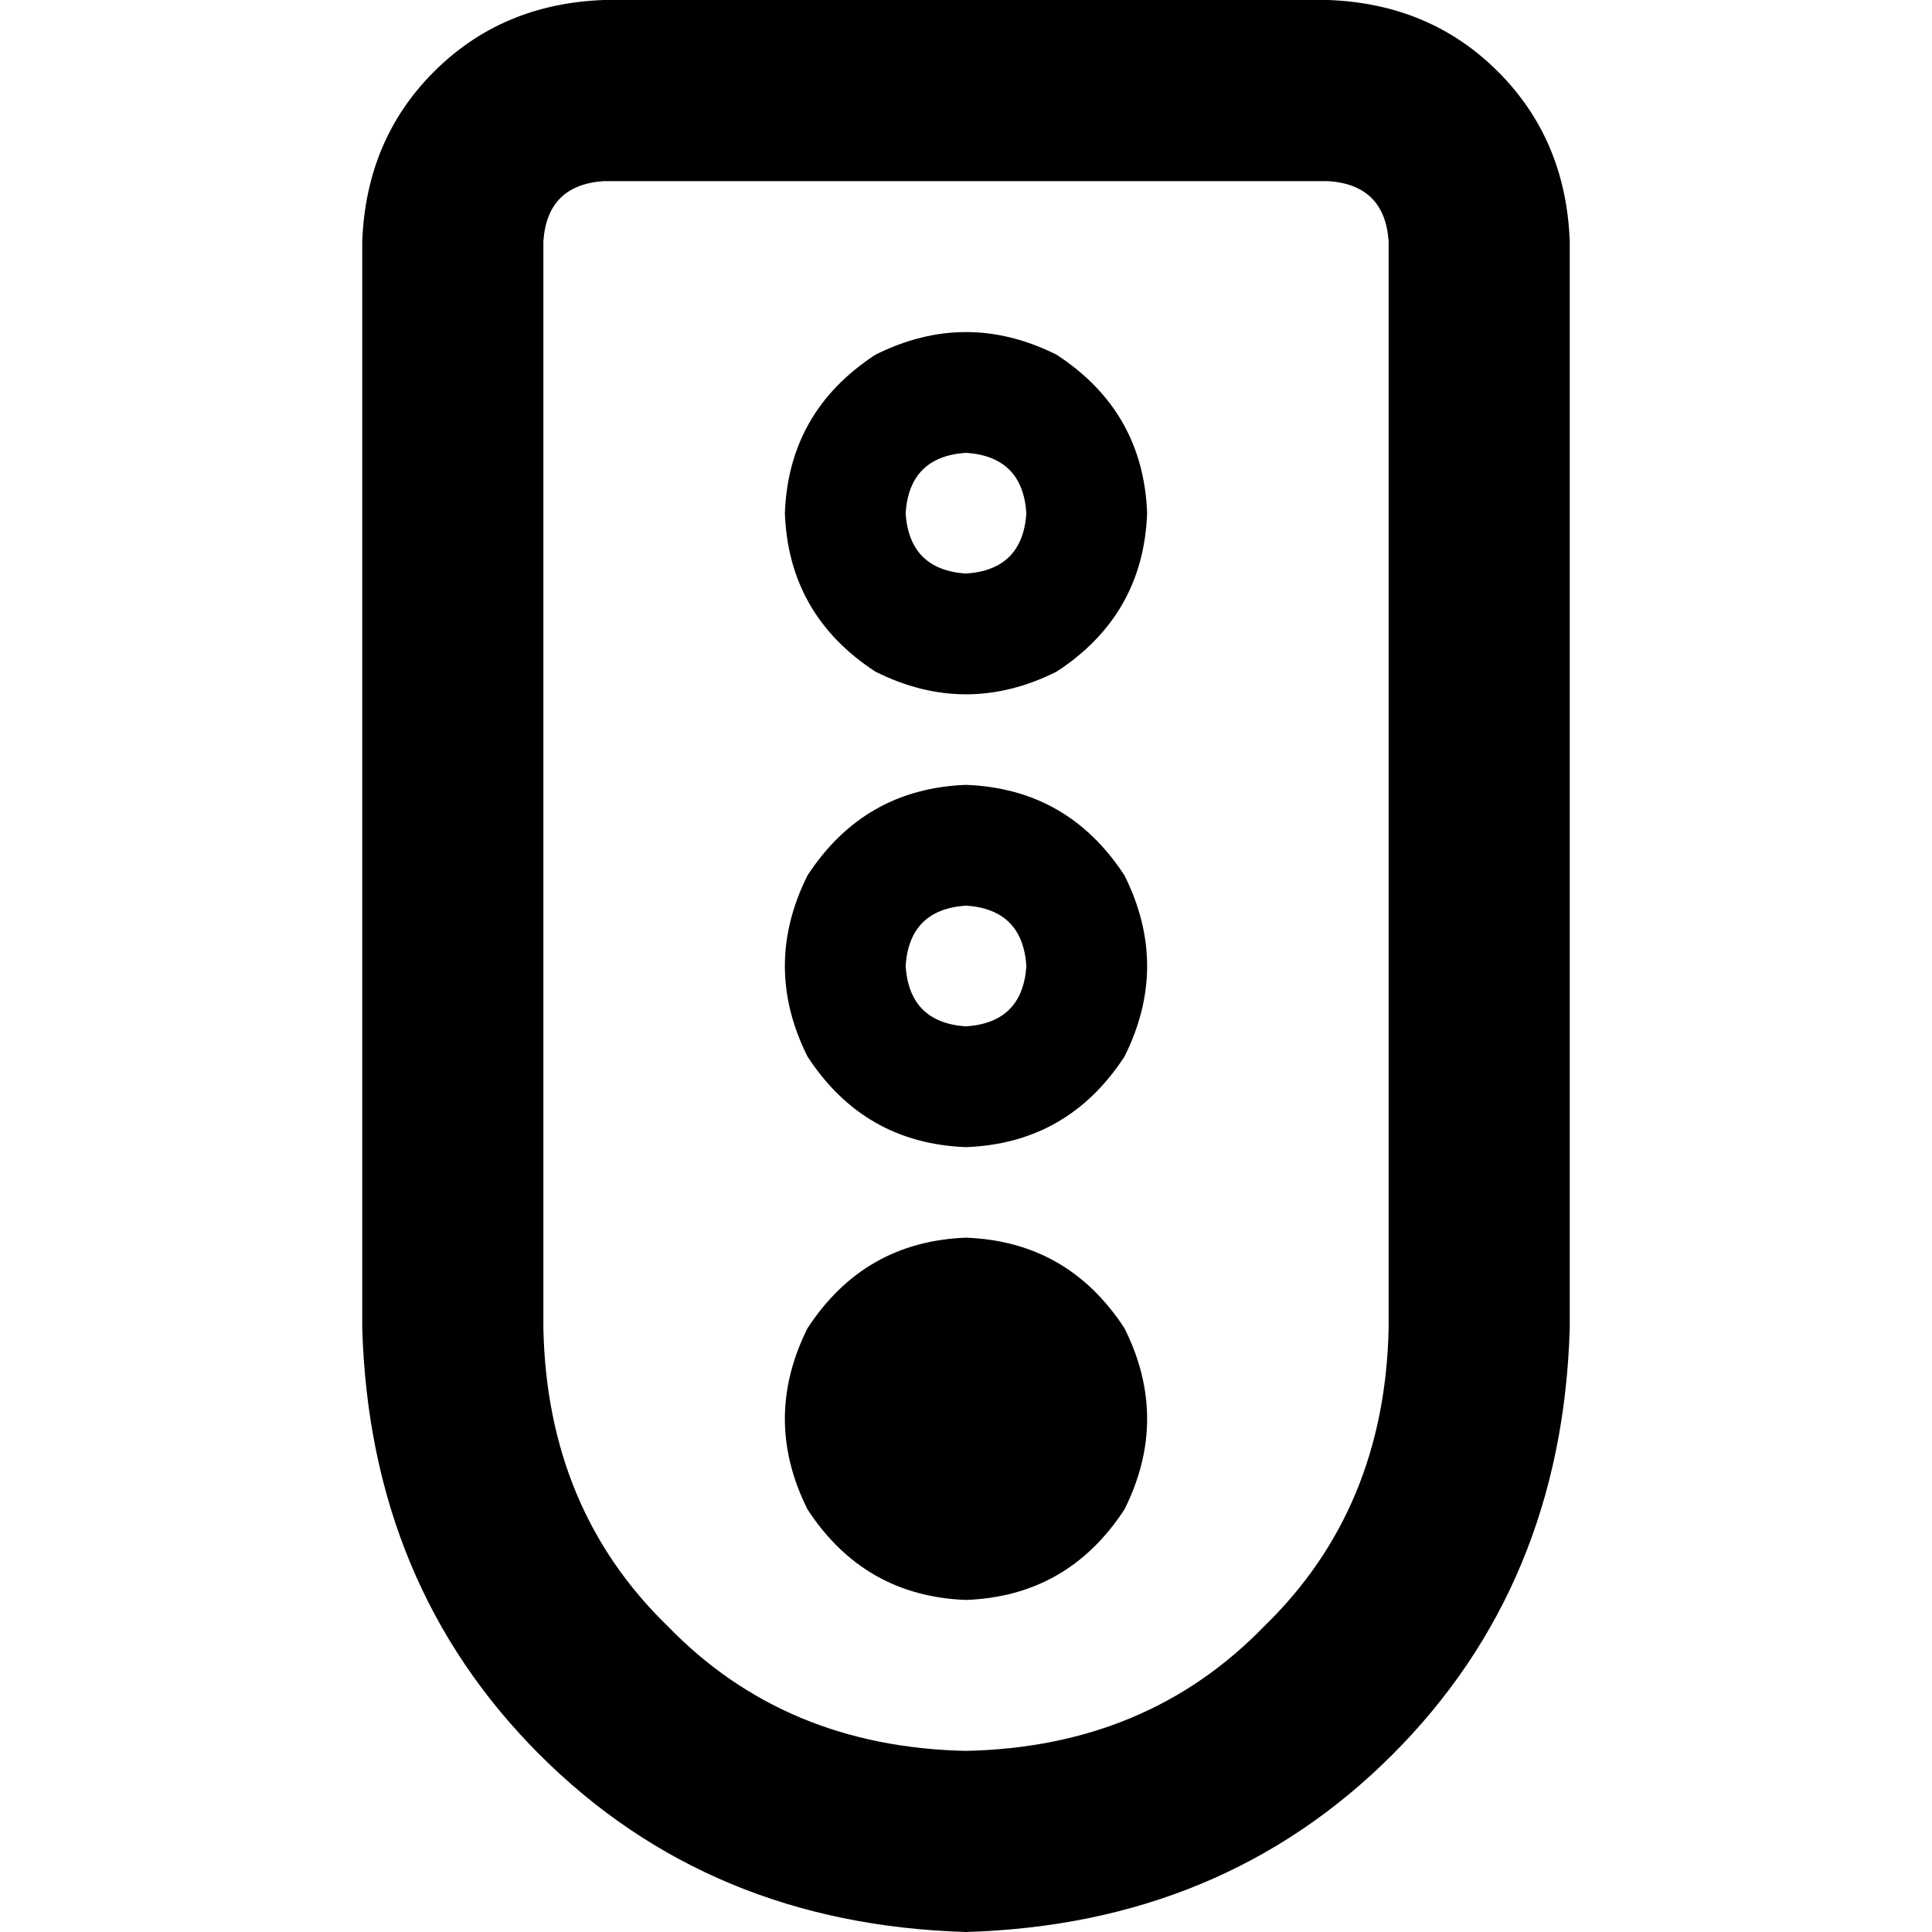 <svg xmlns="http://www.w3.org/2000/svg" viewBox="0 0 512 512">
  <path d="M 160 48 Q 145 49 144 64 L 144 352 L 144 352 Q 145 400 177 431 Q 208 463 256 464 Q 304 463 335 431 Q 367 400 368 352 L 368 64 L 368 64 Q 367 49 352 48 L 160 48 L 160 48 Z M 96 64 Q 97 37 115 19 L 115 19 L 115 19 Q 133 1 160 0 L 352 0 L 352 0 Q 379 1 397 19 Q 415 37 416 64 L 416 352 L 416 352 Q 414 420 369 465 Q 324 510 256 512 Q 188 510 143 465 Q 98 420 96 352 L 96 64 L 96 64 Z M 256 424 Q 229 423 214 400 Q 202 376 214 352 Q 229 329 256 328 Q 283 329 298 352 Q 310 376 298 400 Q 283 423 256 424 L 256 424 Z M 256 240 Q 241 241 240 256 Q 241 271 256 272 Q 271 271 272 256 Q 271 241 256 240 L 256 240 Z M 256 304 Q 229 303 214 280 Q 202 256 214 232 Q 229 209 256 208 Q 283 209 298 232 Q 310 256 298 280 Q 283 303 256 304 L 256 304 Z M 240 136 Q 241 151 256 152 Q 271 151 272 136 Q 271 121 256 120 Q 241 121 240 136 L 240 136 Z M 304 136 Q 303 163 280 178 Q 256 190 232 178 Q 209 163 208 136 Q 209 109 232 94 Q 256 82 280 94 Q 303 109 304 136 L 304 136 Z" />
</svg>